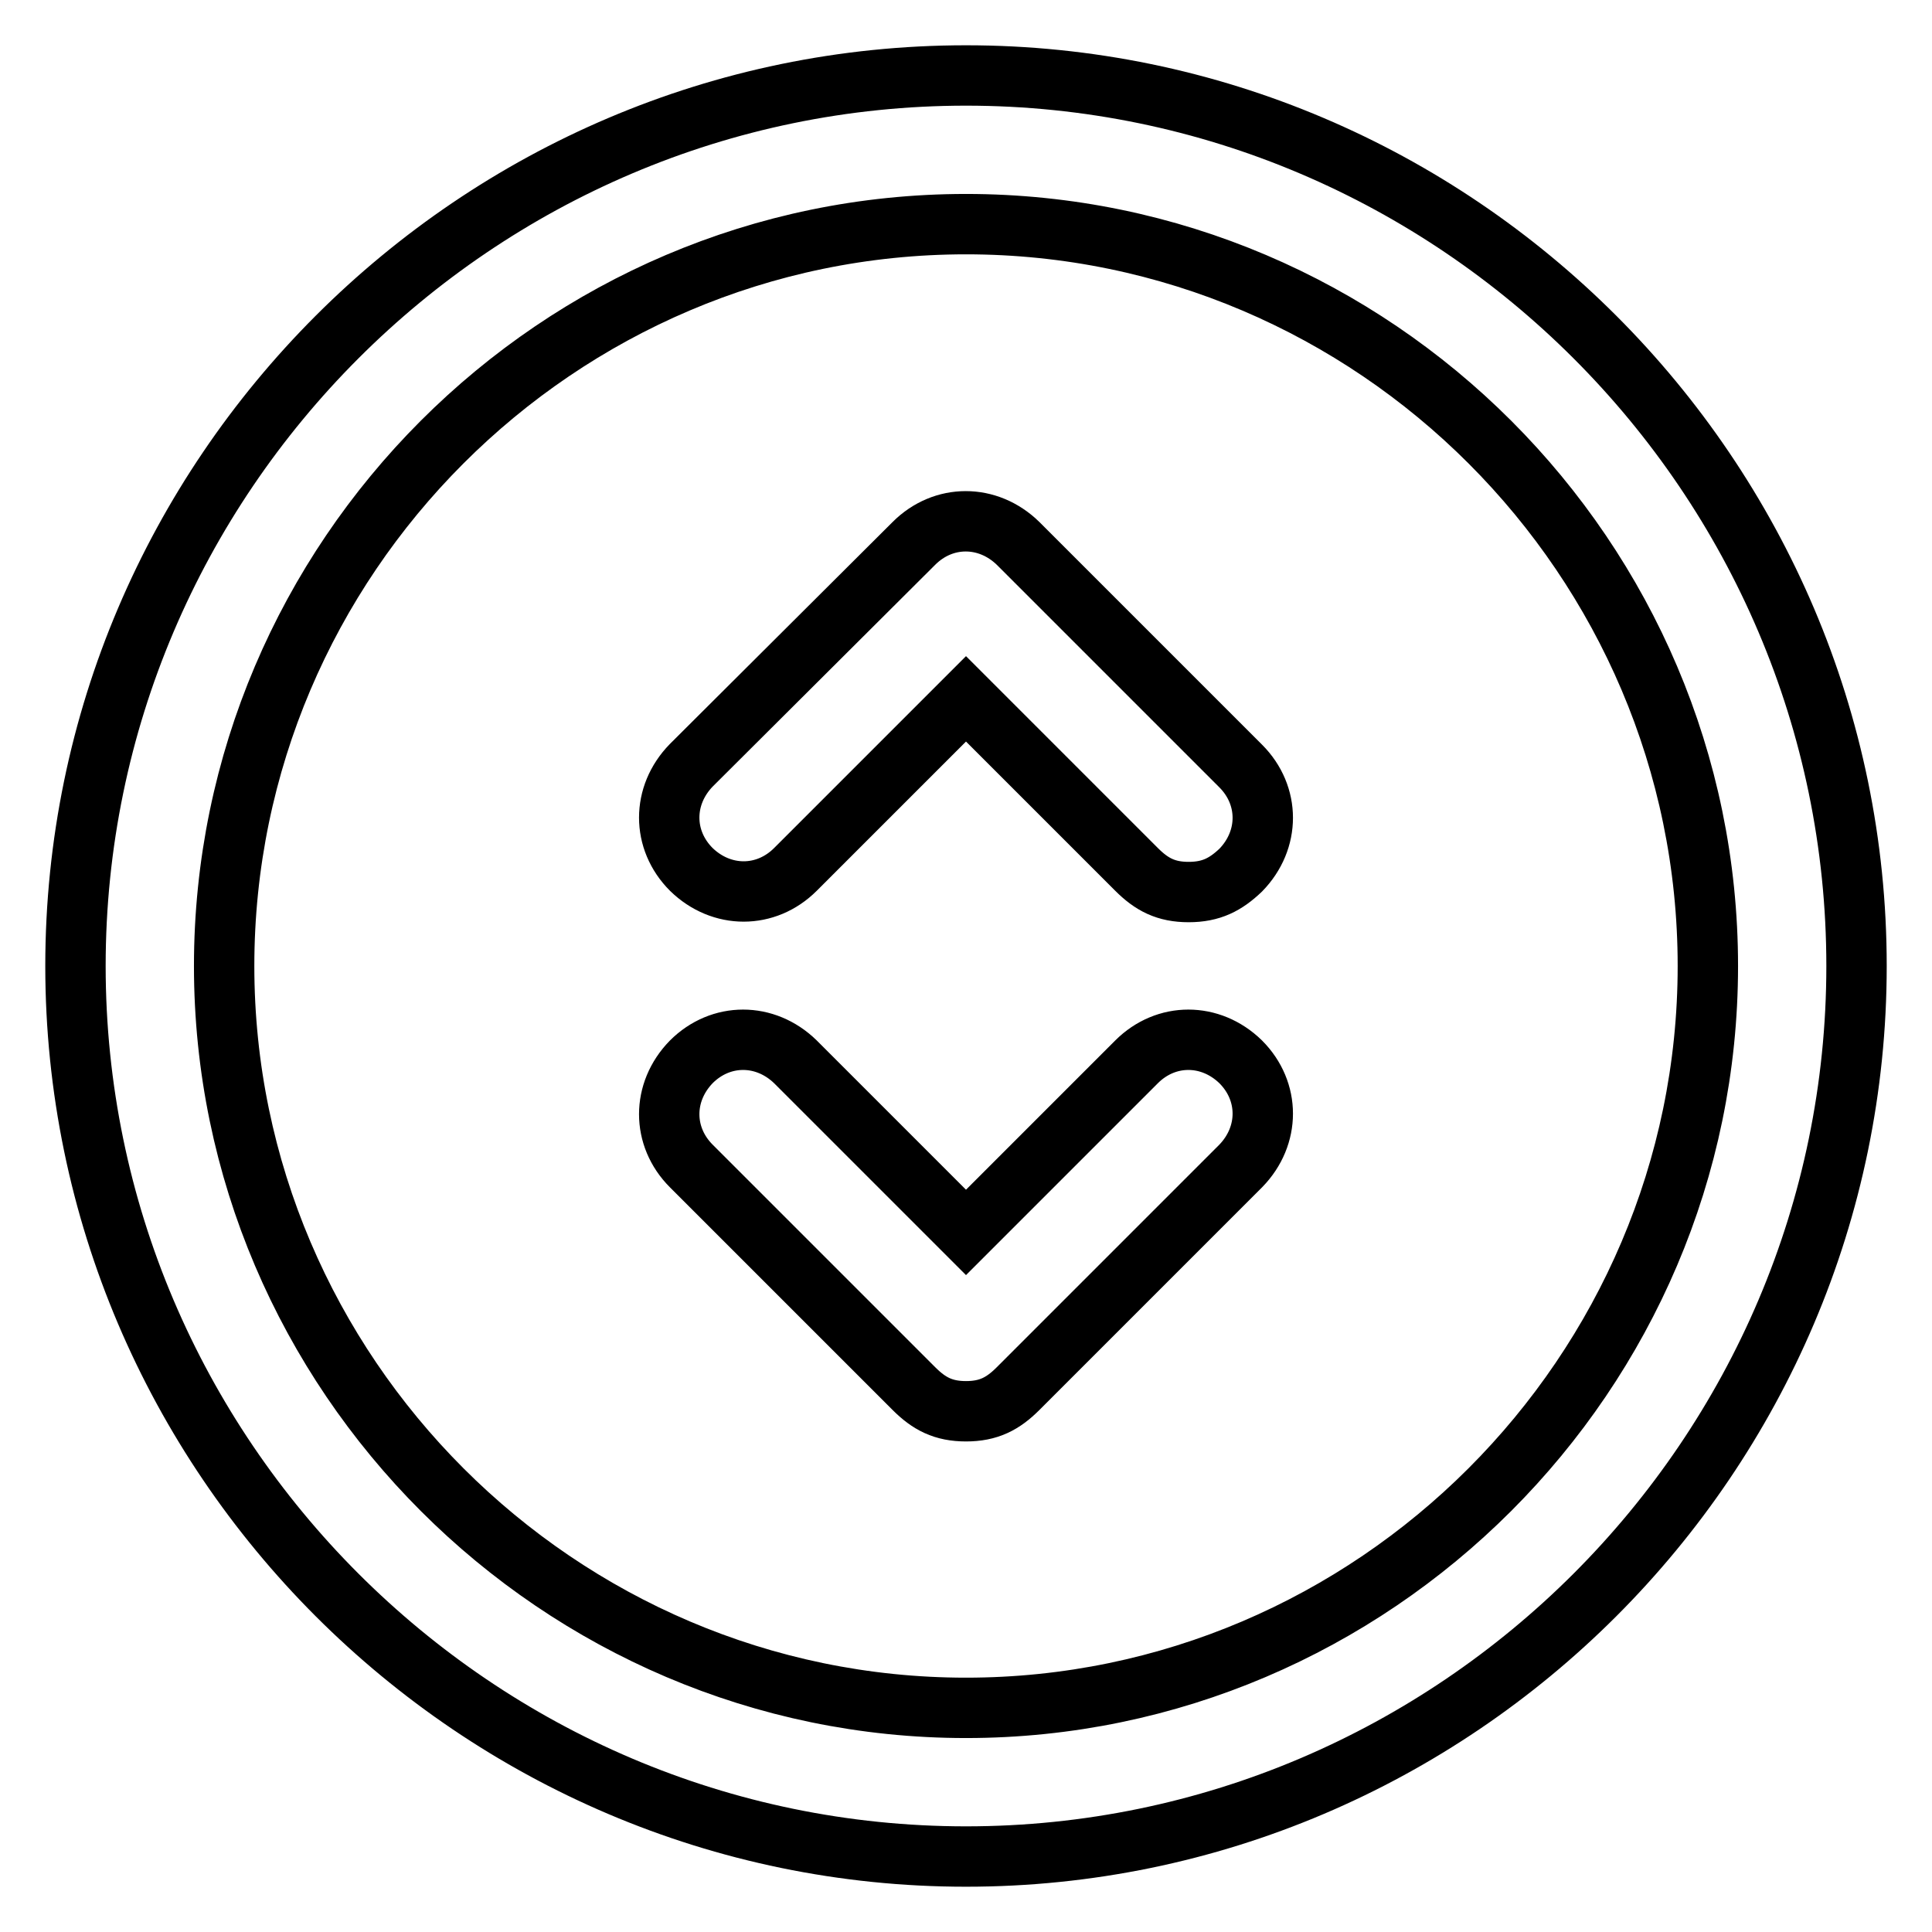 <?xml version="1.0" encoding="utf-8"?>
<!-- Svg Vector Icons : http://www.onlinewebfonts.com/icon -->
<!DOCTYPE svg PUBLIC "-//W3C//DTD SVG 1.1//EN" "http://www.w3.org/Graphics/SVG/1.1/DTD/svg11.dtd">
<svg version="1.1" xmlns="http://www.w3.org/2000/svg" xmlns:xlink="http://www.w3.org/1999/xlink" x="0px" y="0px" viewBox="0 0 256 256" enable-background="new 0 0 256 256" xml:space="preserve">
<g> <path stroke-width="8" fill-opacity="0" stroke="#000000"  d="M128,246c-64.9,0-118-53.1-118-118C10,63.1,63.1,10,128,10c64.9,0,118,53.1,118,118 C246,192.9,192.9,246,128,246z M128,29.7c-54.1,0-98.3,44.3-98.3,98.3s44.3,98.3,98.3,98.3s98.3-44.3,98.3-98.3 S182.1,29.7,128,29.7z M157.5,118.2c-3,0-4.9-1-6.9-3L128,92.6l-22.6,22.6c-3.9,3.9-9.8,3.9-13.8,0c-3.9-3.9-3.9-9.8,0-13.8 L121.1,72c3.9-3.9,9.8-3.9,13.8,0l29.5,29.5c3.9,3.9,3.9,9.8,0,13.8C162.4,117.2,160.5,118.2,157.5,118.2z M128,187 c-3,0-4.9-1-6.9-3l-29.5-29.5c-3.9-3.9-3.9-9.8,0-13.8c3.9-3.9,9.8-3.9,13.8,0l22.6,22.6l22.6-22.6c3.9-3.9,9.8-3.9,13.8,0 c3.9,3.9,3.9,9.8,0,13.8L134.9,184C132.9,186,131,187,128,187z"/></g>
</svg>